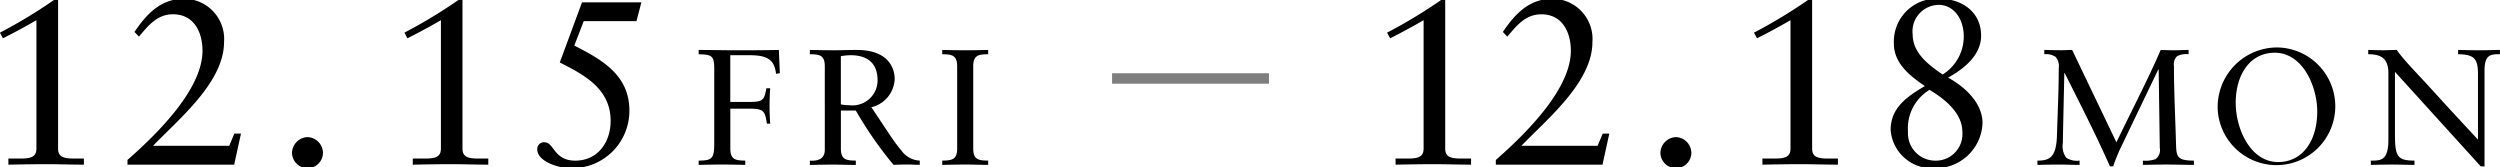 <svg id="local_fukuoka_term.svg" xmlns="http://www.w3.org/2000/svg" width="238.937" height="16" viewBox="0 0 238.937 16">
  <defs>
    <style>
      .cls-1, .cls-2 {
        fill-rule: evenodd;
      }

      .cls-2 {
        opacity: 0.5;
      }
    </style>
  </defs>
  <path id="_12.15FRI_12.18MON_のコピー" data-name="12.15FRI 12.18MON のコピー" class="cls-1" d="M6.27-.028L6.045-.118A47.466,47.466,0,0,1,.713,3.121L1,3.66c1.075-.54,2.2-1.147,3.2-1.732V14.185c0,0.72-.381.967-1.456,0.967H1.52v0.585c1.21-.022,2.442-0.045,3.7-0.045,1.165,0,2.352.045,3.518,0.045V15.152H7.726c-1.075,0-1.456-.247-1.456-0.967V-0.028ZM12.9,15.736H23.1l0.65-2.968H23.118l-0.493,1.169H15.343c2.442-2.541,6.789-6.072,6.789-9.917A3.843,3.843,0,0,0,18.3-.118c-2.352,0-3.719,1.687-4.727,3.171L14,3.5c0.874-1.034,1.725-2.136,3.249-2.136,1.994,0,2.823,1.687,2.823,3.486,0,2.968-2.8,6.611-7.169,10.434v0.45Zm17.207,0.337a1.475,1.475,0,0,0,1.479-1.462,1.53,1.53,0,0,0-1.479-1.507,1.545,1.545,0,0,0-1.479,1.507A1.49,1.49,0,0,0,30.108,16.074ZM44.92-.028L44.7-.118a47.468,47.468,0,0,1-5.332,3.238l0.291,0.54c1.075-.54,2.2-1.147,3.2-1.732V14.185c0,0.72-.381.967-1.456,0.967H40.17v0.585c1.21-.022,2.442-0.045,3.7-0.045,1.165,0,2.352.045,3.518,0.045V15.152H46.376c-1.075,0-1.456-.247-1.456-0.967V-0.028Zm9.3,6C56.593,7.168,59.08,8.5,59.08,11.554c0,2.046-1.232,3.8-3.383,3.8-2.061,0-2.016-1.754-2.935-1.754a0.637,0.637,0,0,0-.695.675c0,1.147,2.017,1.8,3.182,1.8a5.482,5.482,0,0,0,5.624-5.509c0-3.373-2.6-4.857-5.265-6.207l0.9-2.339h5.041l0.471-1.8H56.346Zm16.3,4.415h1.913c1.38,0,1.4.346,1.584,1.432h0.314c-0.031-.425-0.063-1.165-0.063-1.668,0-.567.031-1.416,0.063-1.715H73.966c-0.2,1.117-.314,1.306-1.6,1.306h-1.85V5.277h1.85c1.709,0,2.368.441,2.525,1.778l0.361-.063L75.158,4.774c-1.4.031-2.838,0.031-4.265,0.031-1.145,0-2.289-.031-3.4-0.031V5.183c1.239,0.047,1.49.11,1.49,1.4v6.988c0,1.527-.126,1.778-1.49,1.778v0.409c0.8-.016,1.521-0.032,2.227-0.032,0.721,0,1.443.016,2.227,0.032V15.35c-0.831-.016-1.427-0.032-1.427-1.133V10.392Zm11.99,0.173a36.943,36.943,0,0,0,3.606,5.194c0.439-.016.894-0.032,1.333-0.032,0.392,0,.784.032,1.176,0.032V15.35a2.267,2.267,0,0,1-1.772-.992C86.175,13.6,85.423,12.344,84,10.251a2.893,2.893,0,0,0,2.227-2.691c0-1.117-.659-2.786-3.622-2.786-1,0-1.552.031-2.1,0.031-0.768,0-1.521-.016-2.383-0.031V5.183c0.831,0.016,1.427.031,1.427,1.133V14.3c0,0.9-.643,1.1-1.427,1.055v0.409c0.784-.016,1.521-0.032,2.274-0.032,0.69,0,1.364.032,2.117,0.032V15.35c-0.831-.016-1.427-0.032-1.427-1.133V10.565h1.427Zm2.085-2.911a2.4,2.4,0,0,1-2.681,2.408,4.652,4.652,0,0,1-.831-0.079V5.372a5.119,5.119,0,0,1,.941-0.094C83.87,5.277,84.592,6.285,84.592,7.654ZM92.2,14.216c0,1.1-.6,1.117-1.427,1.133v0.409c0.784-.016,1.521-0.032,2.273-0.032,0.69,0,1.364.032,2.117,0.032V15.35c-0.831-.016-1.427-0.032-1.427-1.133v-7.9c0-1.1.6-1.117,1.427-1.133V4.774c-0.784.016-1.505,0.031-2.227,0.031-0.706,0-1.427-.016-2.164-0.031V5.183C91.6,5.2,92.2,5.214,92.2,6.316v7.9ZM138.845-.028l-0.224-.09a47.536,47.536,0,0,1-5.332,3.238l0.291,0.54c1.075-.54,2.2-1.147,3.2-1.732V14.185c0,0.72-.381.967-1.457,0.967H134.1v0.585c1.21-.022,2.442-0.045,3.7-0.045,1.165,0,2.352.045,3.517,0.045V15.152H140.3c-1.075,0-1.456-.247-1.456-0.967V-0.028Zm4.839,15.764h10.194l0.65-2.968H153.9l-0.493,1.169h-7.282c2.442-2.541,6.789-6.072,6.789-9.917a3.843,3.843,0,0,0-3.831-4.138c-2.353,0-3.72,1.687-4.728,3.171l0.426,0.45c0.874-1.034,1.725-2.136,3.249-2.136,1.994,0,2.823,1.687,2.823,3.486,0,2.968-2.8,6.611-7.17,10.434v0.45Zm17.207,0.337a1.476,1.476,0,0,0,1.479-1.462,1.53,1.53,0,0,0-1.479-1.507,1.546,1.546,0,0,0-1.479,1.507A1.49,1.49,0,0,0,160.891,16.074ZM173.91-.028l-0.224-.09a47.536,47.536,0,0,1-5.332,3.238l0.291,0.54c1.075-.54,2.2-1.147,3.2-1.732V14.185c0,0.72-.381.967-1.456,0.967H169.16v0.585c1.21-.022,2.442-0.045,3.7-0.045,1.165,0,2.353.045,3.518,0.045V15.152h-1.009c-1.075,0-1.456-.247-1.456-0.967V-0.028Zm14.361,12.638a2.539,2.539,0,0,1-2.621,2.743,2.617,2.617,0,0,1-2.576-2.788,4.293,4.293,0,0,1,2.061-3.98C186.546,9.44,188.271,10.767,188.271,12.611ZM188.406,3.5a4.286,4.286,0,0,1-2.017,3.621c-1.321-.9-2.867-2.046-2.867-3.823A2.533,2.533,0,0,1,186.031.467C187.33,0.467,188.406,1.659,188.406,3.5Zm1.658-.09c0-2.271-1.837-3.531-3.988-3.531a4.094,4.094,0,0,0-4.347,4.3c0,1.889,1.546,3.081,2.958,4.048-1.815,1.057-3.271,2.136-3.271,4.205a3.964,3.964,0,0,0,4.257,3.643,4.476,4.476,0,0,0,4.525-4.318c0-1.934-1.725-3.486-3.293-4.34C188.383,6.606,190.064,5.3,190.064,3.413Zm8.7,1.361c-0.329,0-.674.031-1,0.031-0.549,0-1.113-.016-1.662-0.031V5.183a1.642,1.642,0,0,1,1.082.252,1.387,1.387,0,0,1,.3,1.086c0,2.156-.11,4.3-0.173,6.453-0.063,2.109-.753,2.377-1.866,2.377v0.409c0.69-.016,1.4-0.032,2.086-0.032,0.643,0,1.3.032,1.944,0.032V15.35a1.907,1.907,0,0,1-1.27-.268,1.87,1.87,0,0,1-.329-1.416c0-.22.015-0.787,0.015-0.992l0.126-5.7h0.031c1.49,2.974,3,5.918,4.328,8.923h0.313c0.126-.409.439-1.18,0.612-1.558L207,6.631h0.032l0.109,7.507a1.066,1.066,0,0,1-.407,1.07,2.8,2.8,0,0,1-1.208.142v0.409c0.769-.016,1.521-0.032,2.29-0.032,0.862,0,1.724.032,2.587,0.032V15.35c-1.568,0-1.678-.346-1.709-1.527-0.063-2.376-.2-5.02-0.2-7.507a1.089,1.089,0,0,1,.3-0.944,1.922,1.922,0,0,1,1.1-.189V4.774c-0.454,0-.925.031-1.379,0.031-0.424,0-.863-0.016-1.286-0.031-1.3,2.99-2.823,5.886-4.234,8.829Zm13.906,5.556a5.623,5.623,0,1,0,5.645-5.792A5.693,5.693,0,0,0,212.673,10.329Zm1.725-.456c0-2.849,1.442-4.832,3.732-4.832,2.681,0,4.061,3.226,4.061,5.618,0,2.848-1.443,4.831-3.732,4.831C215.778,15.491,214.4,12.265,214.4,9.873ZM238.176,6.8c0-1.542.517-1.621,1.474-1.621V4.774c-0.612,0-1.208.031-1.819,0.031-0.721,0-1.458-.016-2.18-0.031V5.183c1.568,0.016,1.9.456,1.9,1.9v6.264c-1.067-1.165-2.54-2.723-3.873-4.2-1.788-1.983-3.246-3.415-3.889-4.375-0.423,0-.862.031-1.286,0.031-0.486,0-.956-0.016-1.442-0.031V5.183c1.348,0,1.928.488,1.928,1.841v6.327c0,2-.721,2-1.677,2v0.409c0.69-.016,1.4-0.032,2.085-0.032s1.4,0.032,2.086.032V15.35c-1.694,0-1.866-.441-1.866-2.613V6.867l8.2,9.034h0.361V6.8Z" transform="translate(-0.719)"/>
  <path id="line_のコピー" data-name="line のコピー" class="cls-2" d="M107.005,8V7H122V8H107.005Z" transform="translate(-0.719)"/>
</svg>
